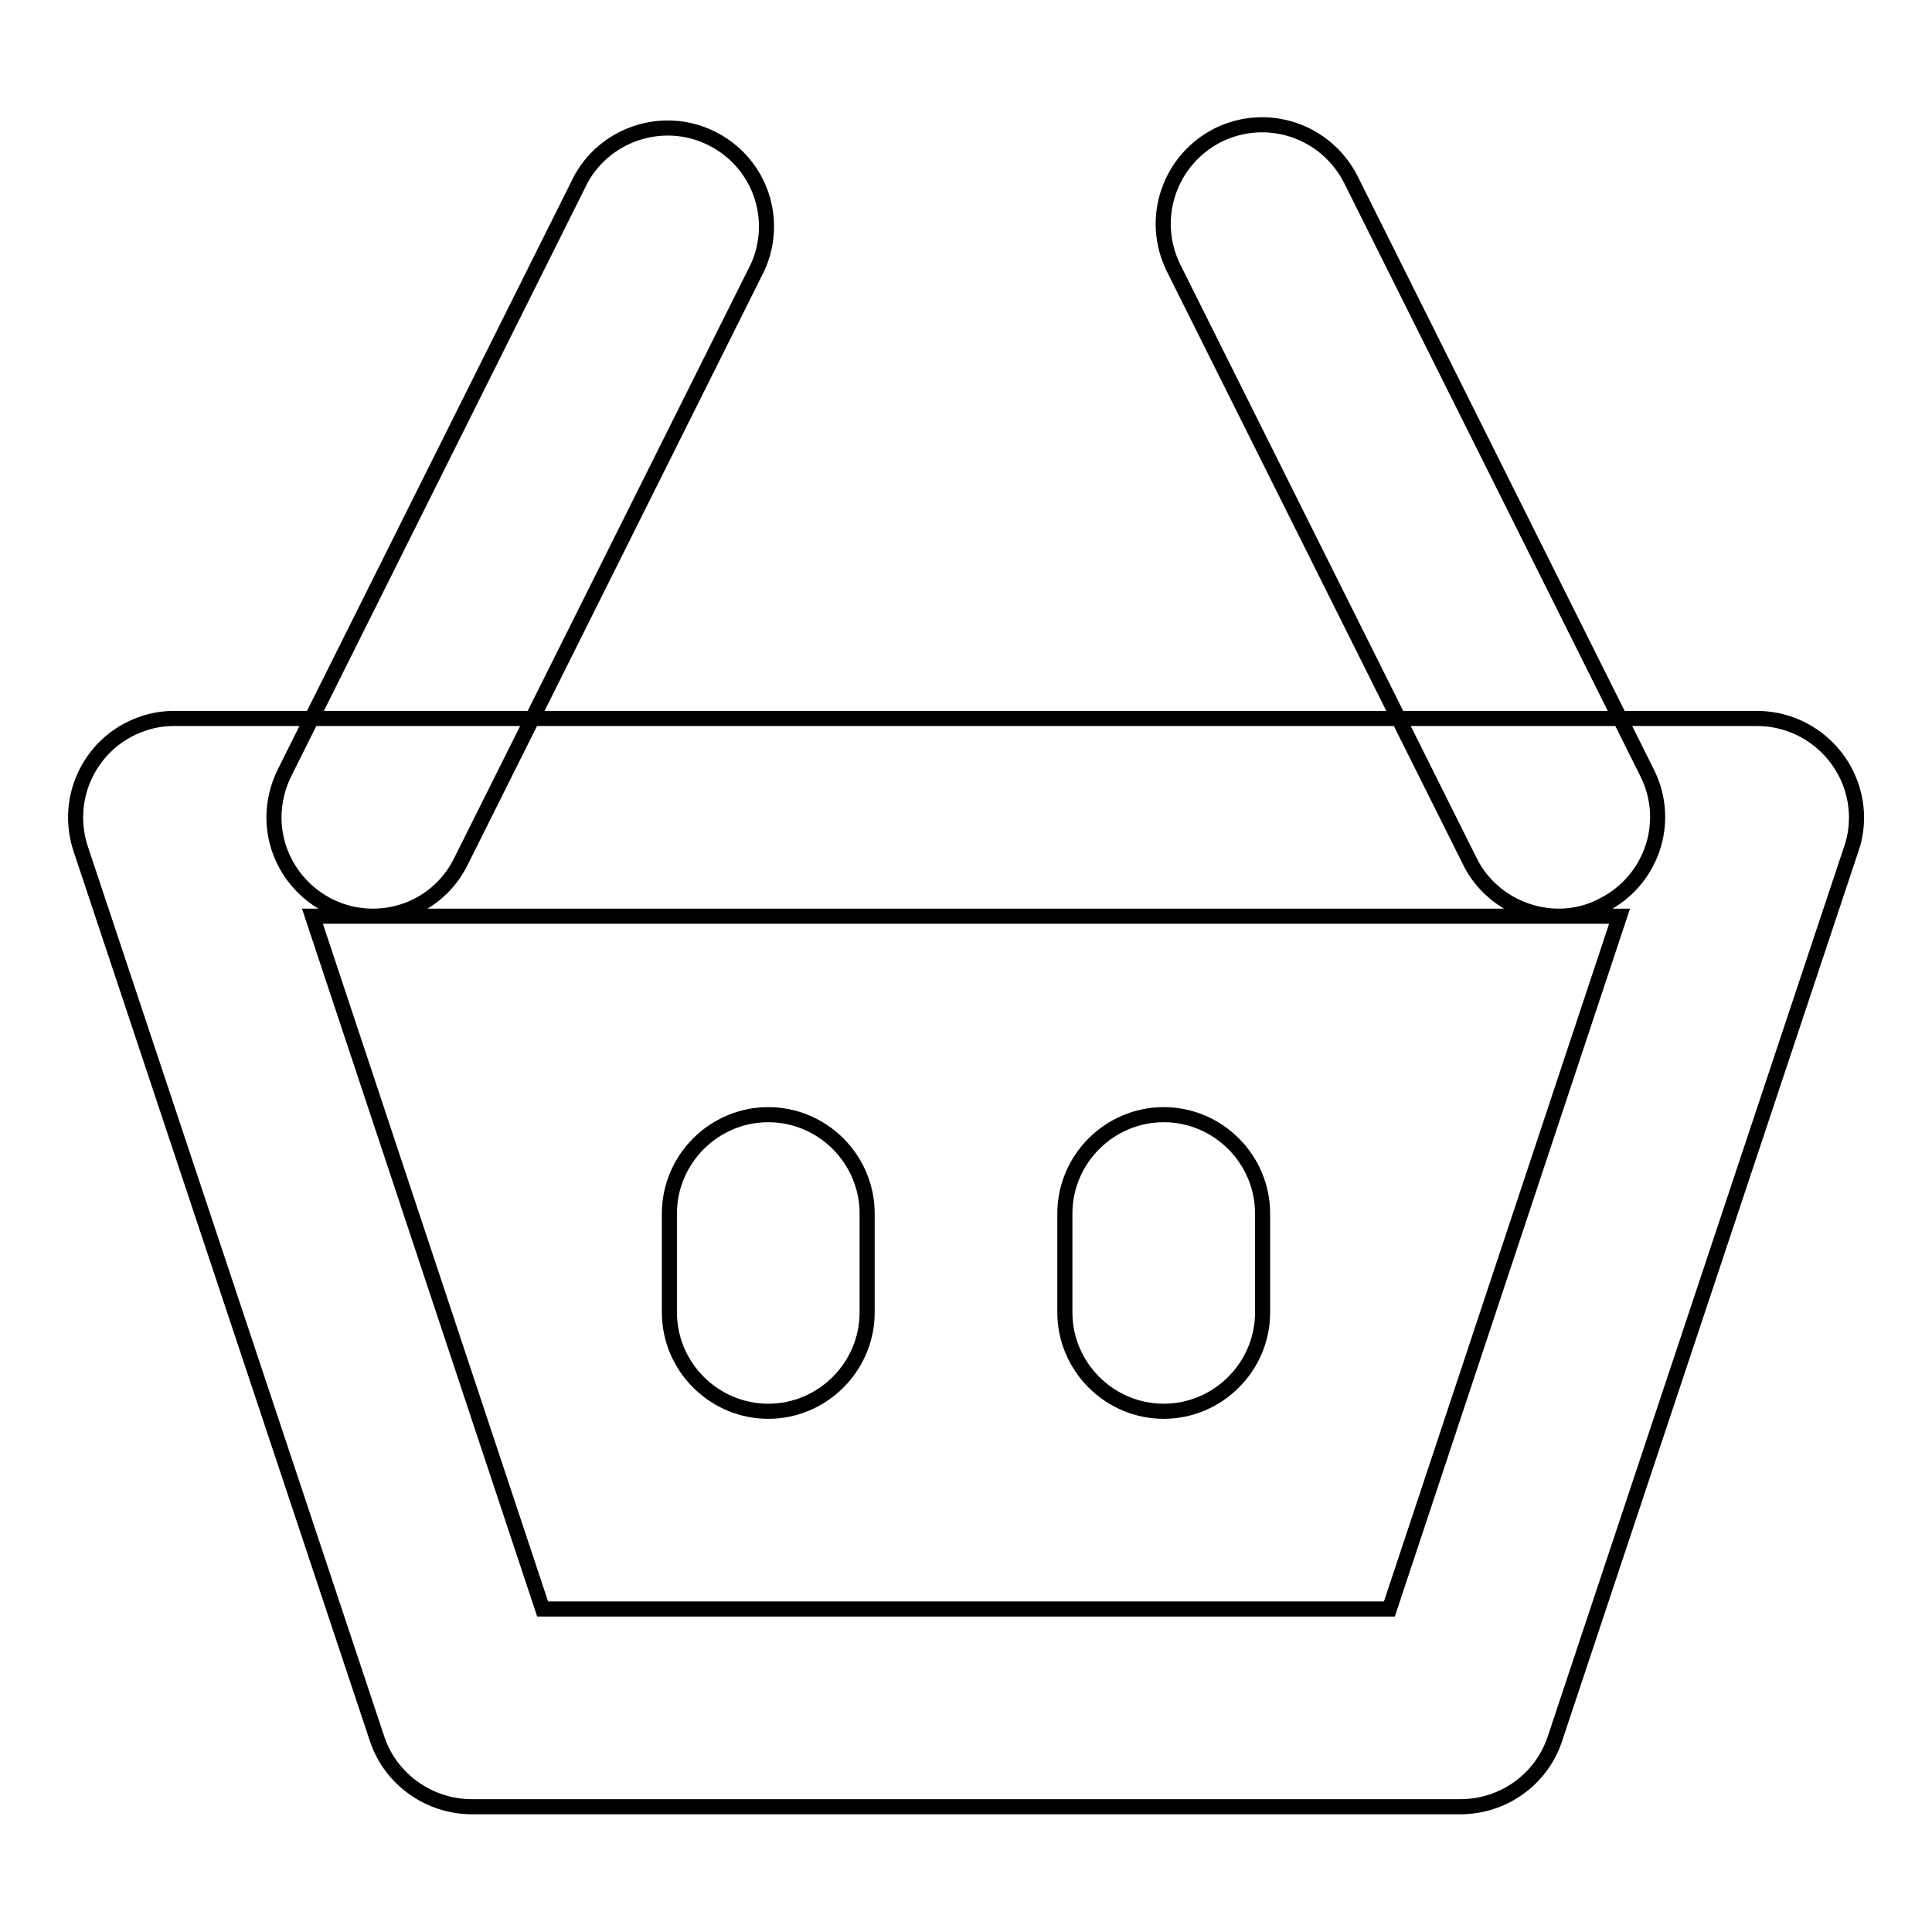 <?xml version="1.0" encoding="utf-8"?>
<!-- Svg Vector Icons : http://www.onlinewebfonts.com/icon -->
<!DOCTYPE svg PUBLIC "-//W3C//DTD SVG 1.1//EN" "http://www.w3.org/Graphics/SVG/1.1/DTD/svg11.dtd">
<svg version="1.1" xmlns="http://www.w3.org/2000/svg" xmlns:xlink="http://www.w3.org/1999/xlink" x="0px" y="0px" viewBox="0 0 256 256" enable-background="new 0 0 256 256" xml:space="preserve">
<g> <path stroke-width="2" fill-opacity="0" stroke="#000000"  d="M49.4,121.4c-7.2,0-13.1-5.9-13.1-13.1c0-2,0.5-4.1,1.4-5.9L77,23.7c3.5-6.3,11.5-8.6,17.8-5.1 c6,3.3,8.4,10.6,5.6,16.8l-39.3,78.7C58.9,118.6,54.4,121.4,49.4,121.4z M206.6,121.4c-5,0-9.6-2.8-11.8-7.2l-39.3-78.7 c-3.2-6.5-0.6-14.3,5.9-17.6c6.5-3.2,14.3-0.6,17.6,5.9l0,0l39.3,78.7c3.2,6.5,0.5,14.3-6,17.5 C210.6,120.9,208.6,121.4,206.6,121.4L206.6,121.4z M101.8,187c-7.2,0-13.1-5.9-13.1-13.1v-13.1c0-7.2,5.9-13.1,13.1-13.1 c7.2,0,13.1,5.9,13.1,13.1v13.1C114.9,181.1,109,187,101.8,187z M154.2,187c-7.2,0-13.1-5.9-13.1-13.1v-13.1 c0-7.2,5.9-13.1,13.1-13.1c7.2,0,13.1,5.9,13.1,13.1v13.1C167.3,181.1,161.4,187,154.2,187z M193.5,239.4H62.5 c-5.6,0-10.7-3.6-12.5-8.9l-39.3-118c-2.3-6.9,1.4-14.3,8.2-16.6c1.4-0.5,2.8-0.7,4.2-0.7h209.7c7.2,0,13.1,5.8,13.2,13 c0,1.5-0.2,2.9-0.7,4.3l-39.3,118C204.2,235.8,199.2,239.4,193.5,239.4L193.5,239.4z M71.9,213.2h112.2l30.5-91.8H41.4L71.9,213.2z "/></g>
</svg>